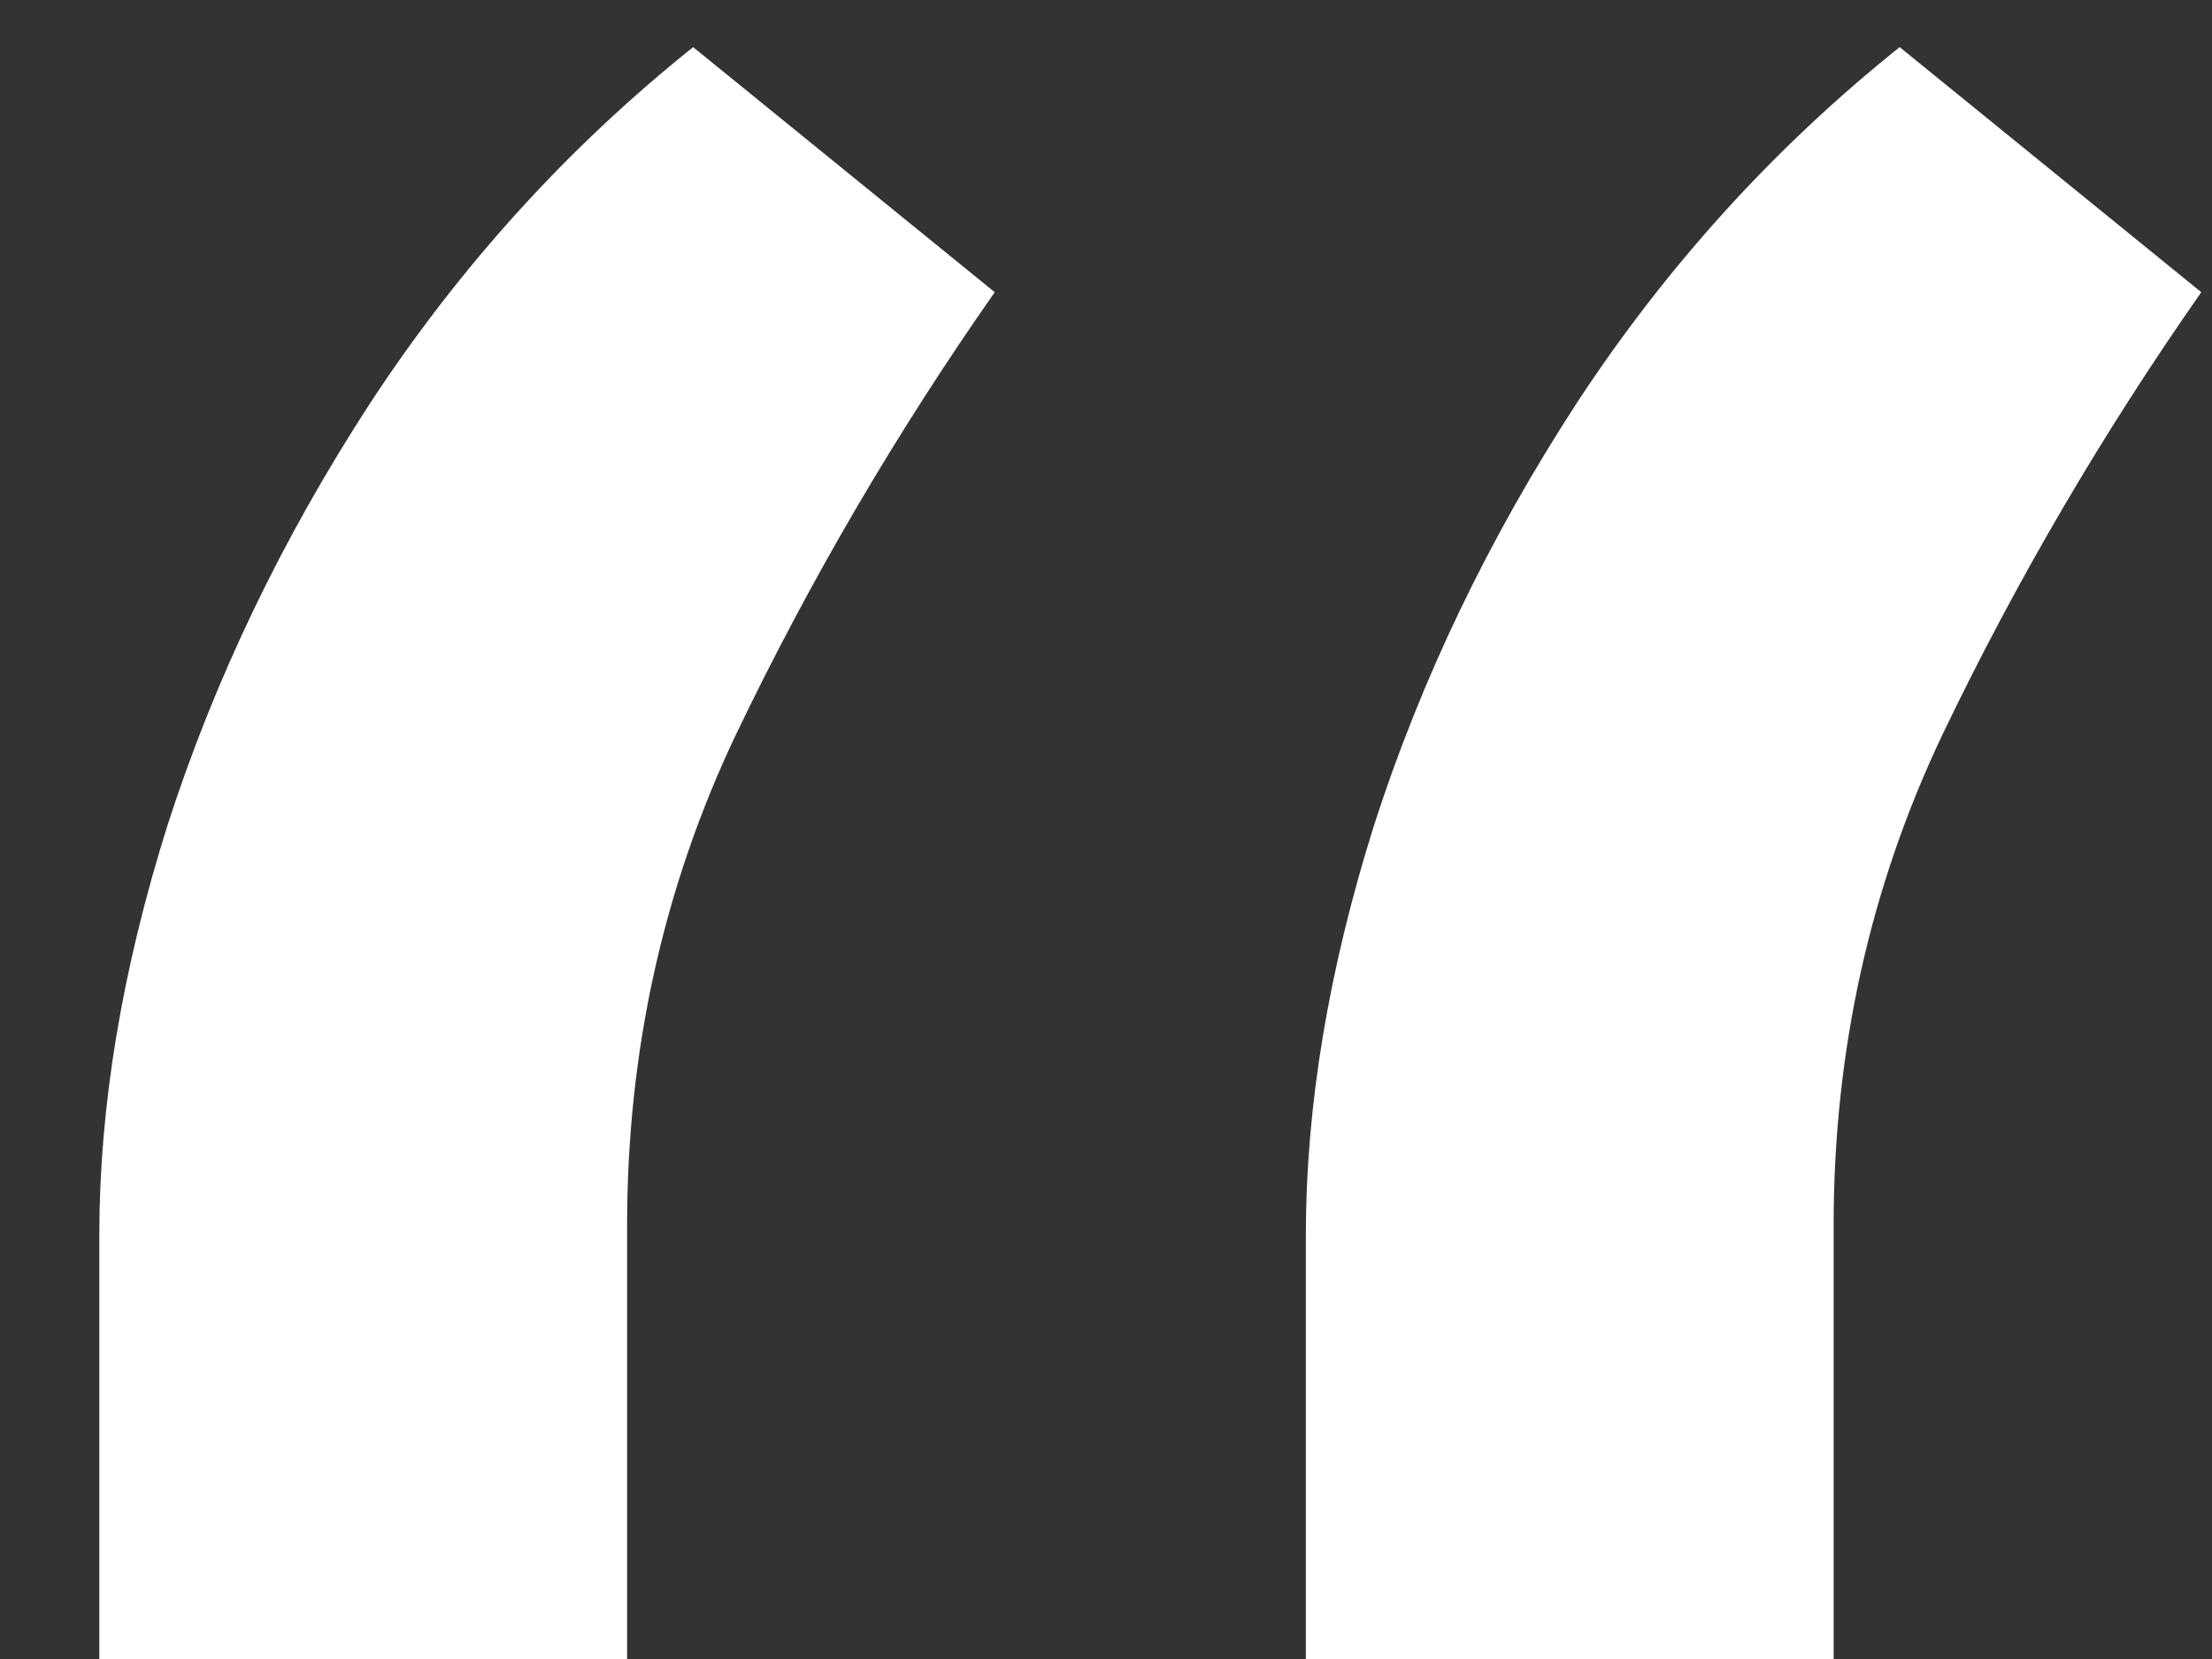 <?xml version="1.0" encoding="UTF-8"?> <svg xmlns="http://www.w3.org/2000/svg" width="20" height="15" viewBox="0 0 20 15" fill="none"><rect x="0" y="0" width="20" height="15" fill="#333333" stroke="none"/> <path d="M0.898 15V11.165C0.898 10 1.104 8.764 1.516 7.457C1.942 6.136 2.553 4.865 3.348 3.643C4.158 2.408 5.131 1.335 6.267 0.426L8.994 2.642C8.099 3.92 7.318 5.256 6.651 6.648C5.997 8.026 5.67 9.503 5.67 11.079V15H0.898ZM11.807 15V11.165C11.807 10 12.013 8.764 12.425 7.457C12.851 6.136 13.462 4.865 14.257 3.643C15.067 2.408 16.04 1.335 17.176 0.426L19.903 2.642C19.009 3.92 18.227 5.256 17.56 6.648C16.906 8.026 16.579 9.503 16.579 11.079V15H11.807Z" fill="white"></path> </svg> 